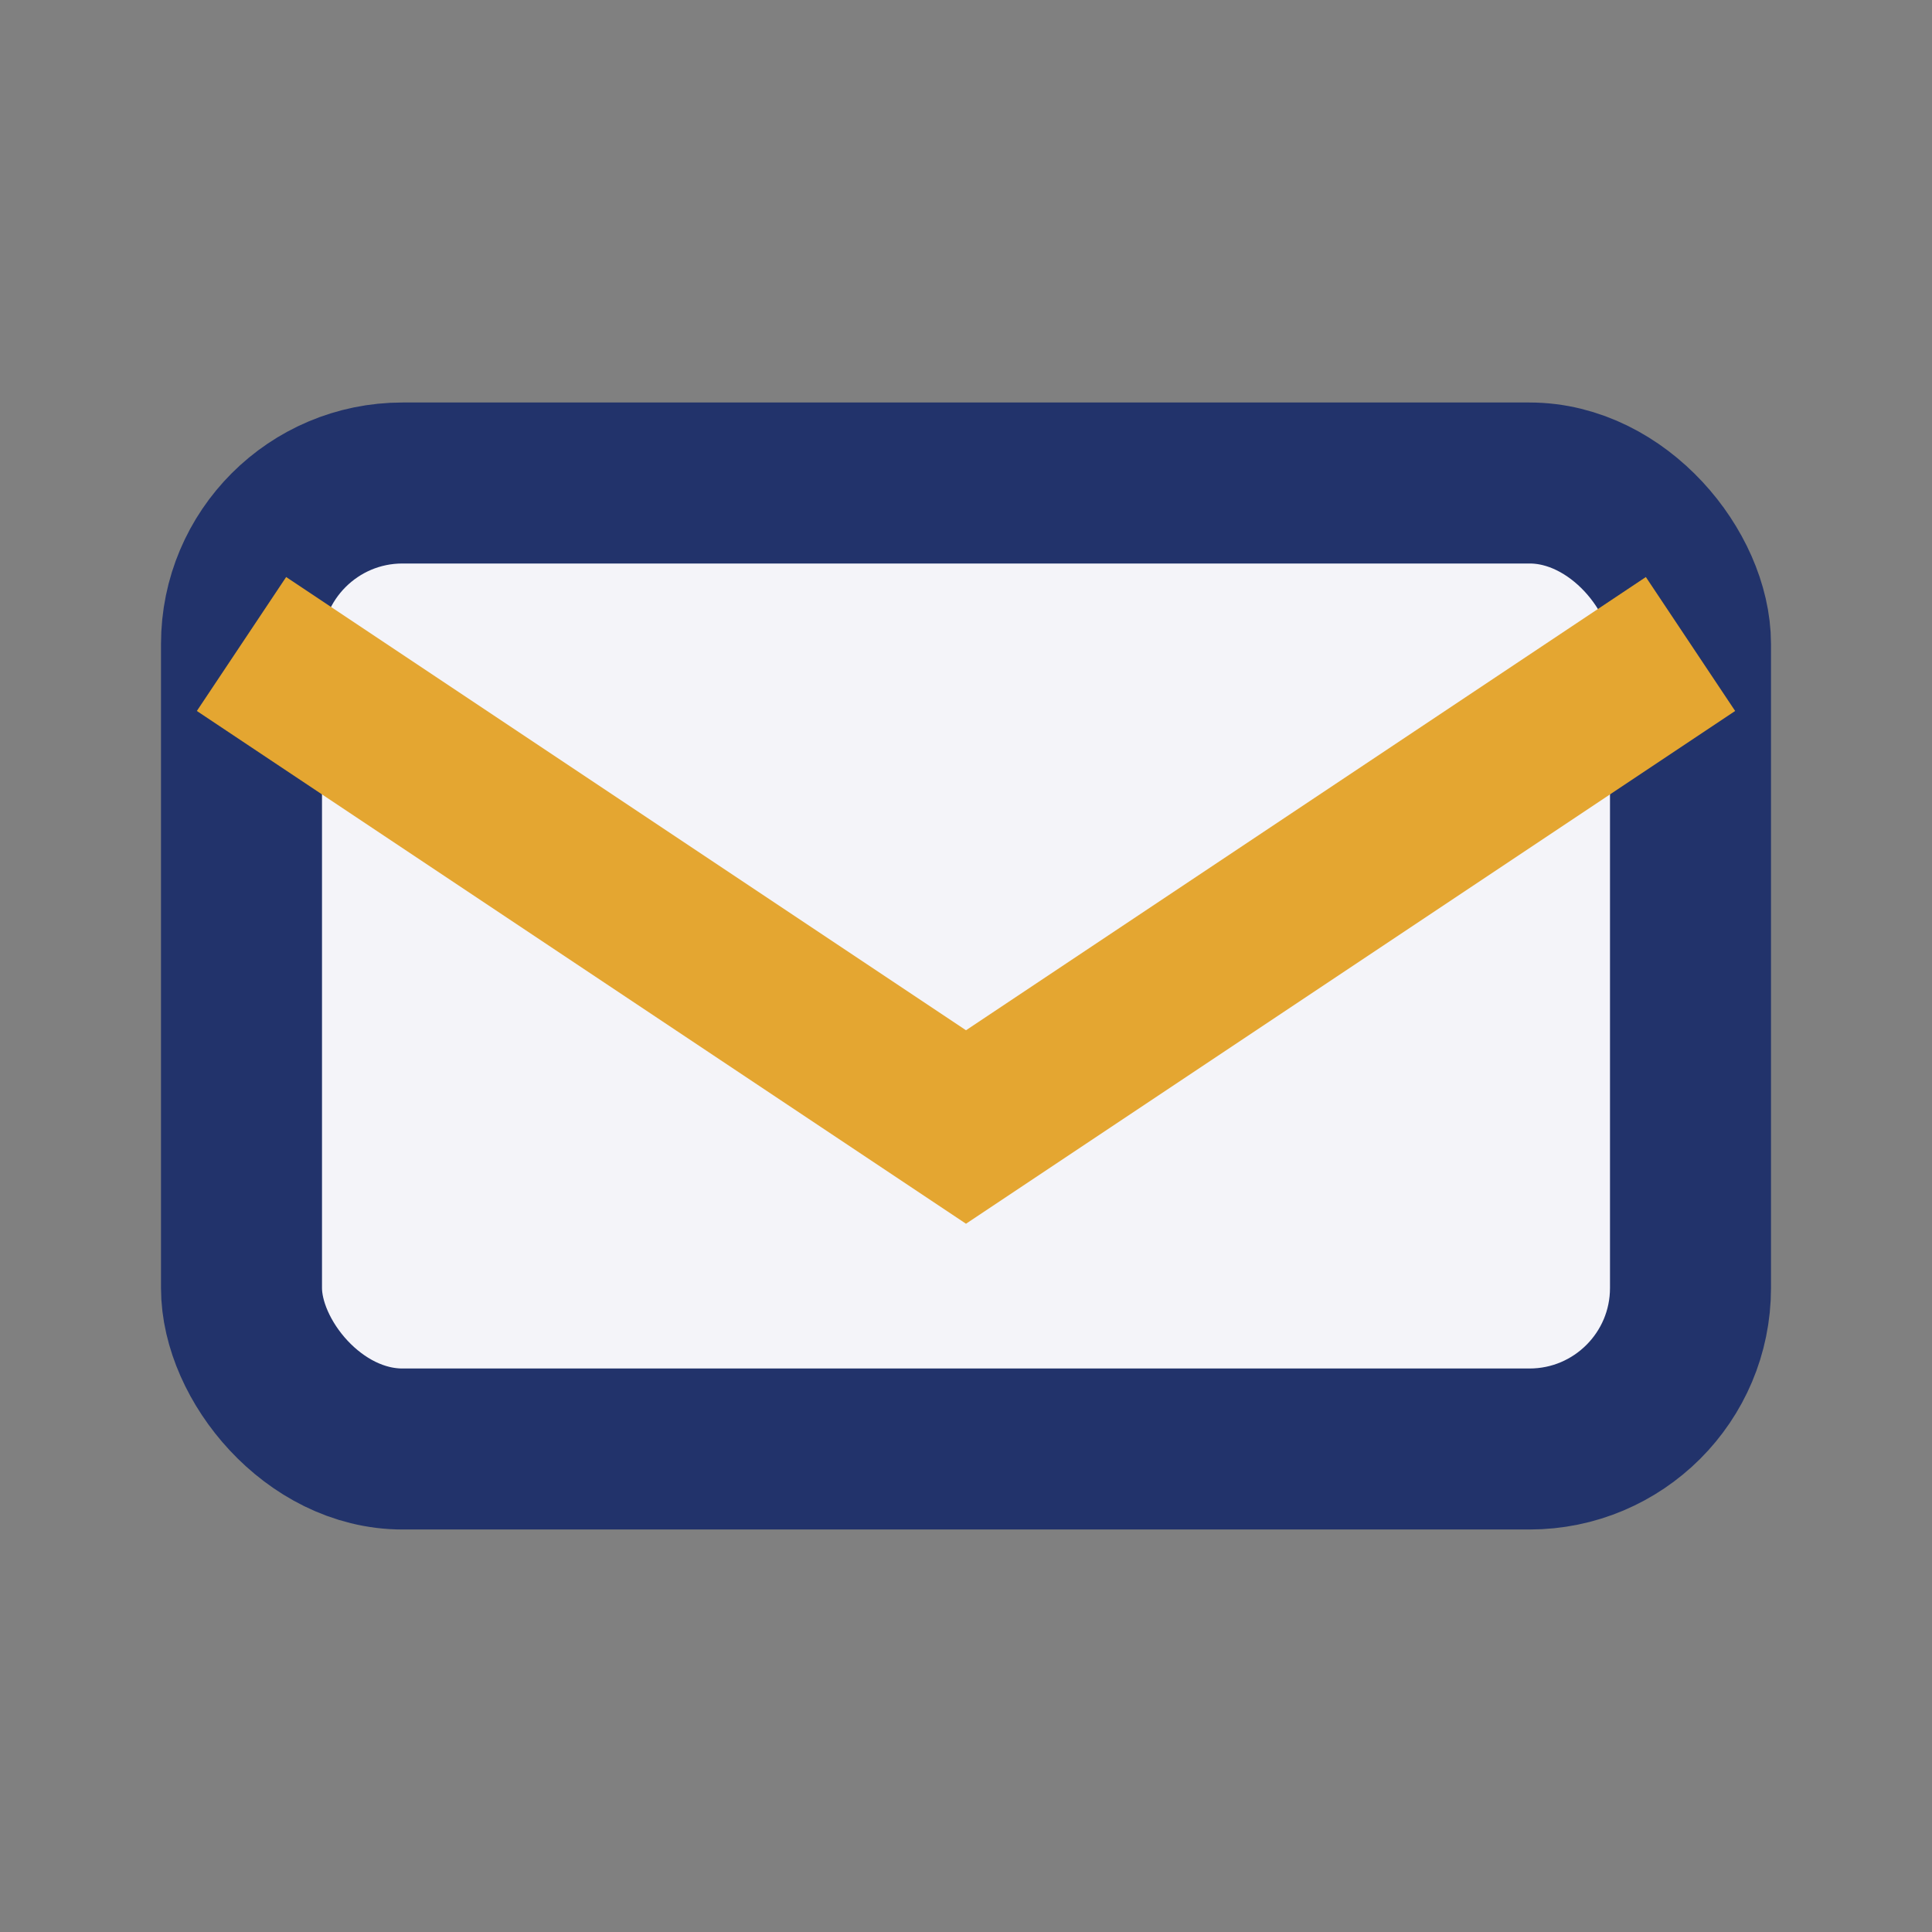 <?xml version="1.0" encoding="UTF-8"?>
<svg xmlns="http://www.w3.org/2000/svg" width="24" height="24" viewBox="0 0 24 24"><rect x="0" y="0" width="24" height="24" fill="#808080" stroke="none"/><rect x="3" y="6" width="18" height="12" rx="2" fill="#F4F4F9" stroke="#22336B" stroke-width="2"/><path d="M3 8l9 6 9-6" fill="none" stroke="#E4A631" stroke-width="2"/></svg>